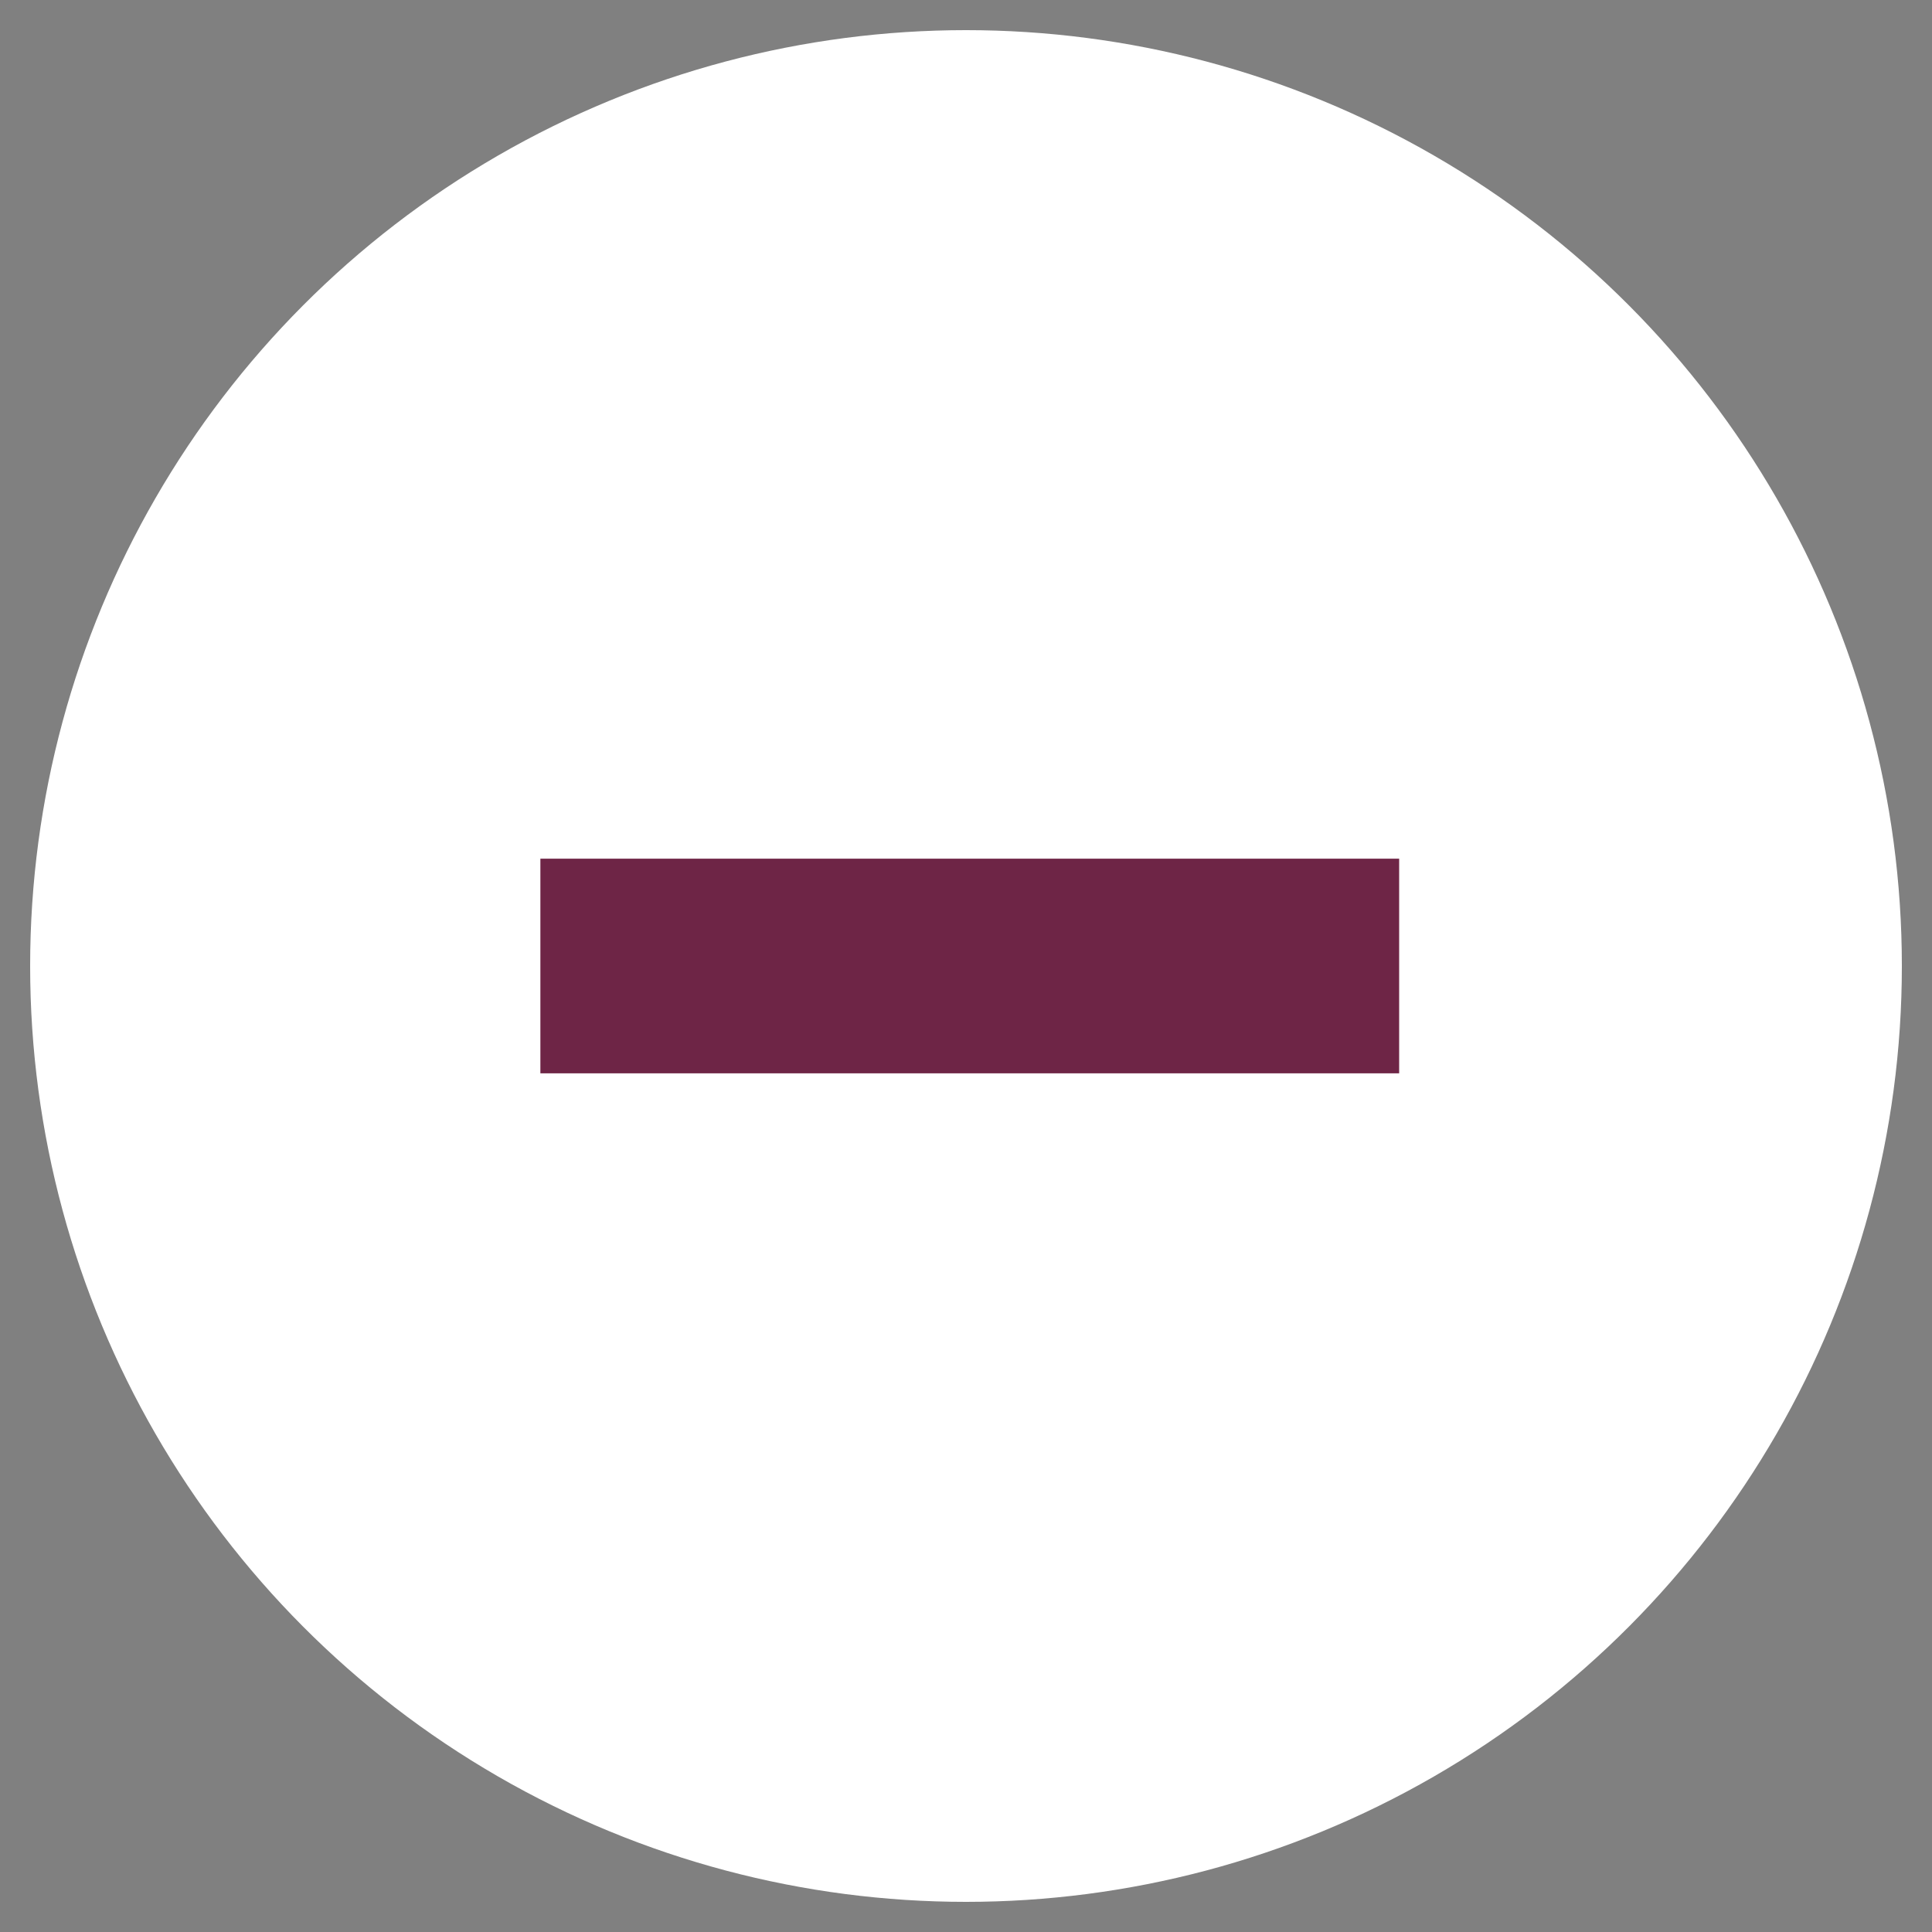 <svg data-name="Layer 1" xmlns="http://www.w3.org/2000/svg" viewBox="0 0 200 200"><rect x="0" y="0" width="200" height="200" fill="#808080" stroke="none"/><circle cx="100" cy="100" r="96.88" style="fill:#fff"/><path style="fill:#6e2546" d="M55.94 88.89h88.9v22.22h-88.9z"/></svg>